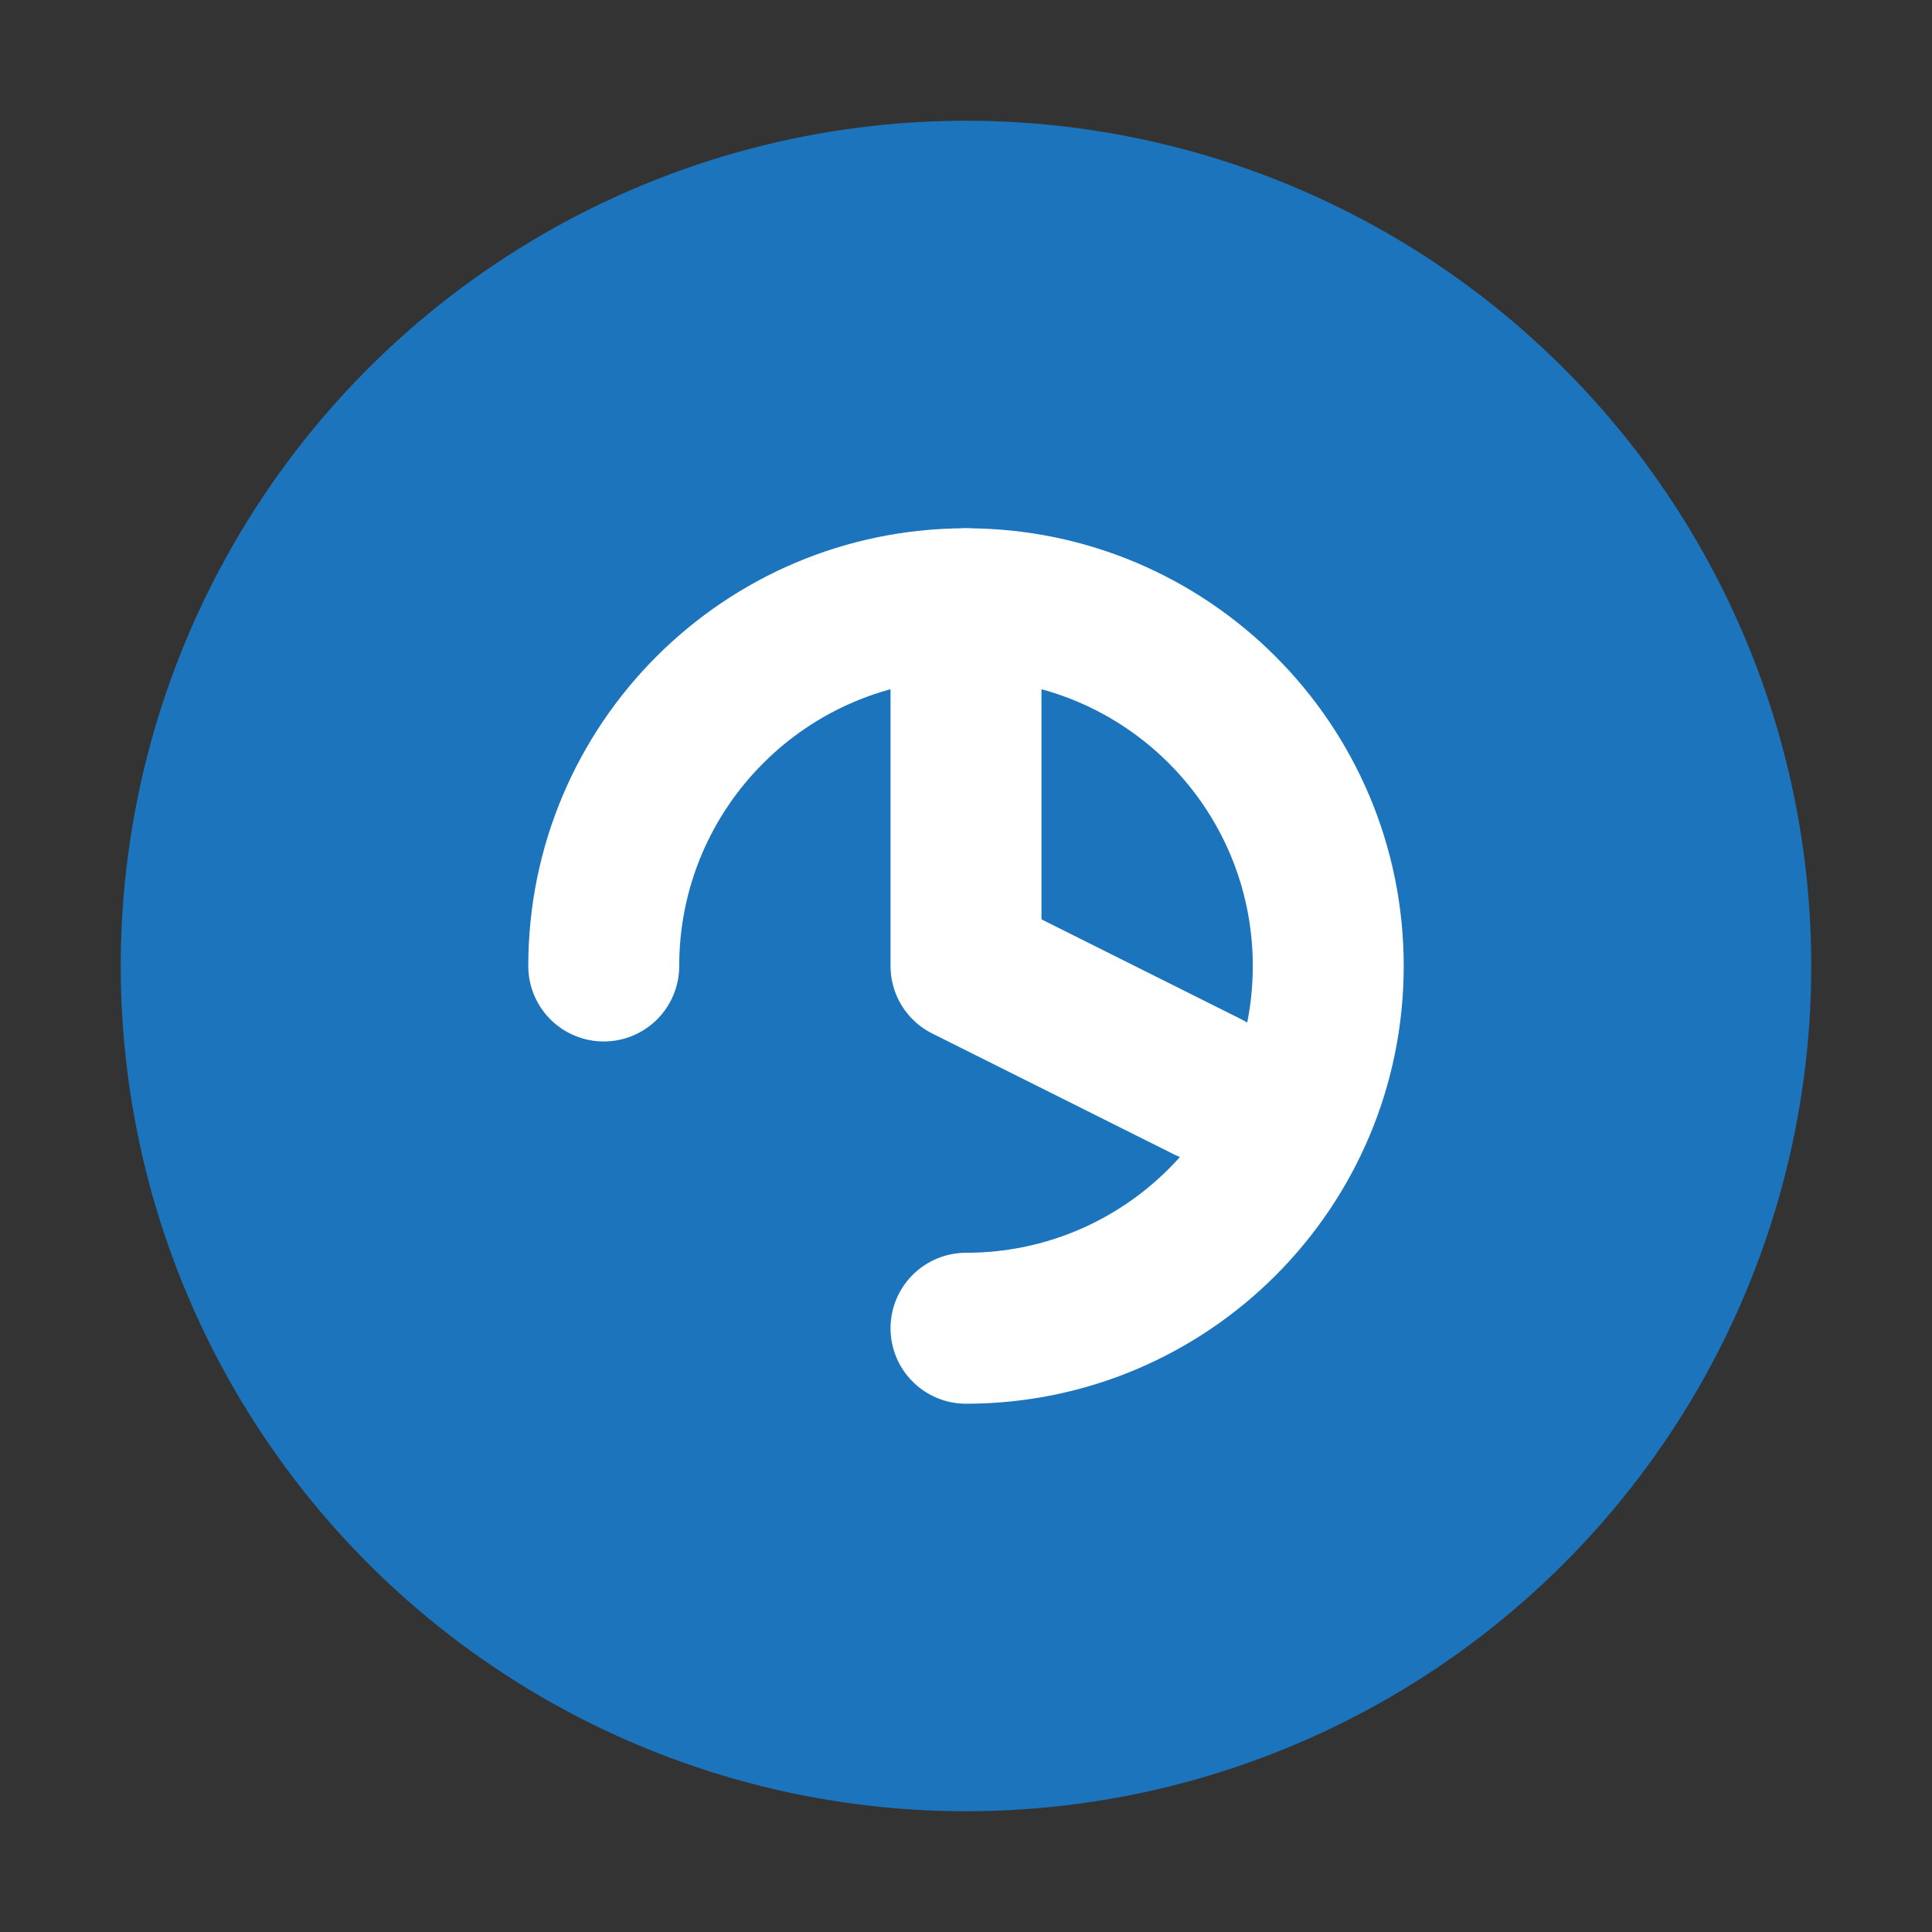 <svg width="32" height="32" viewBox="0 0 32 32" fill="none" xmlns="http://www.w3.org/2000/svg">
<rect x="0" y="0" width="32" height="32" fill="#333333" stroke="none"/>
<circle cx="16" cy="16" r="14" fill="#1C75BC"/>
<path d="M10 16C10 12.686 12.686 10 16 10C19.314 10 22 12.686 22 16C22 19.314 19.314 22 16 22" stroke="white" stroke-width="2.5" stroke-linecap="round" stroke-linejoin="round"/>
<path d="M16 10V16L20 18" stroke="white" stroke-width="2.5" stroke-linecap="round" stroke-linejoin="round"/>
</svg>
